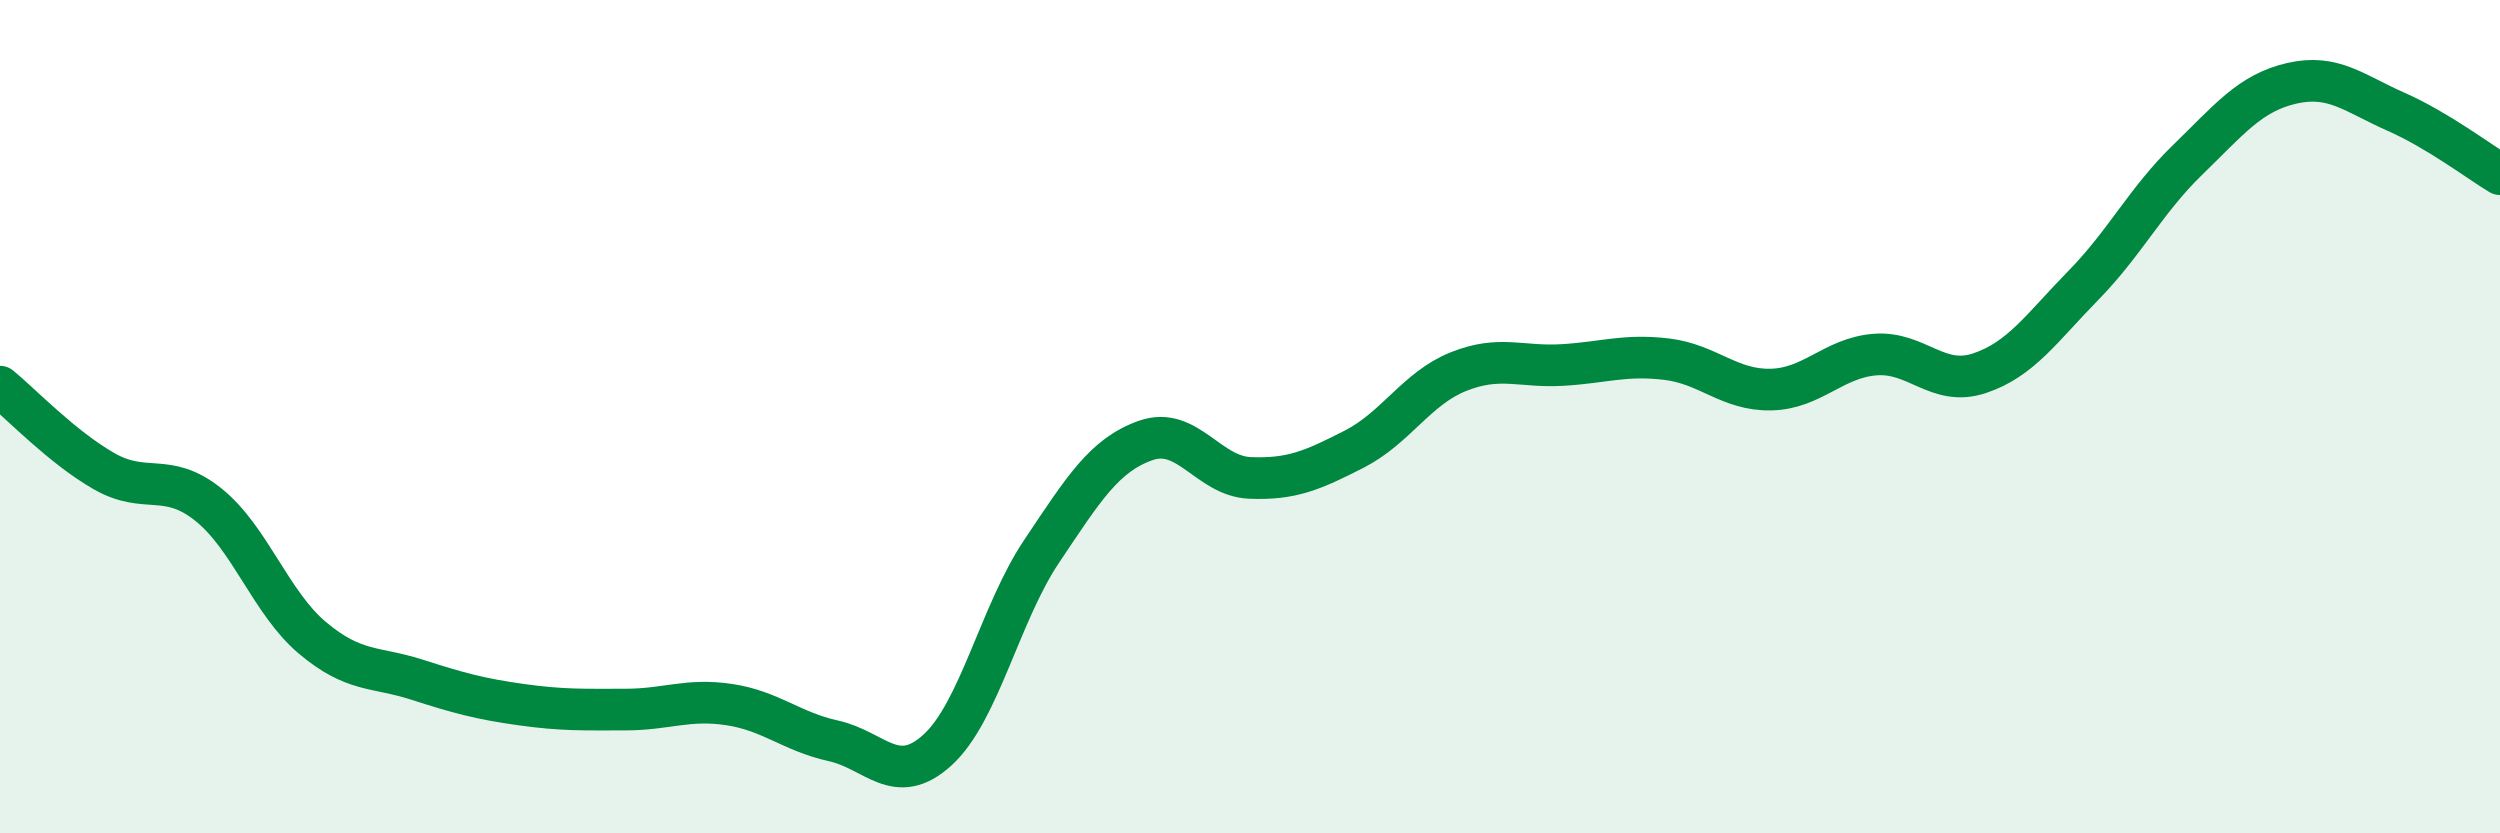 
    <svg width="60" height="20" viewBox="0 0 60 20" xmlns="http://www.w3.org/2000/svg">
      <path
        d="M 0,9.28 C 0.5,9.69 1.5,10.74 2.5,11.31 C 3.5,11.88 4,11.31 5,12.11 C 6,12.91 6.5,14.47 7.5,15.31 C 8.5,16.15 9,15.99 10,16.31 C 11,16.63 11.5,16.77 12.5,16.91 C 13.5,17.05 14,17.03 15,17.03 C 16,17.03 16.5,16.76 17.5,16.91 C 18.5,17.06 19,17.56 20,17.78 C 21,18 21.5,18.91 22.5,18 C 23.5,17.09 24,14.72 25,13.23 C 26,11.74 26.5,10.92 27.5,10.57 C 28.5,10.22 29,11.43 30,11.47 C 31,11.51 31.5,11.29 32.5,10.78 C 33.5,10.27 34,9.32 35,8.92 C 36,8.52 36.5,8.82 37.5,8.76 C 38.5,8.7 39,8.5 40,8.62 C 41,8.74 41.5,9.37 42.5,9.35 C 43.5,9.33 44,8.59 45,8.51 C 46,8.43 46.5,9.29 47.5,8.96 C 48.5,8.63 49,7.87 50,6.85 C 51,5.83 51.5,4.81 52.5,3.84 C 53.5,2.87 54,2.23 55,2 C 56,1.77 56.5,2.24 57.5,2.68 C 58.5,3.12 59.5,3.88 60,4.18L60 20L0 20Z"
        fill="#008740"
        opacity="0.1"
        stroke-linecap="round"
        stroke-linejoin="round"
      />
      <path
        d="M 0,9.28 C 0.5,9.69 1.5,10.74 2.5,11.31 C 3.5,11.88 4,11.31 5,12.11 C 6,12.91 6.5,14.47 7.5,15.31 C 8.5,16.15 9,15.99 10,16.31 C 11,16.63 11.5,16.77 12.5,16.91 C 13.5,17.05 14,17.03 15,17.03 C 16,17.03 16.5,16.76 17.5,16.91 C 18.5,17.06 19,17.56 20,17.78 C 21,18 21.5,18.91 22.5,18 C 23.5,17.09 24,14.72 25,13.23 C 26,11.74 26.5,10.92 27.5,10.57 C 28.5,10.22 29,11.43 30,11.47 C 31,11.51 31.5,11.29 32.5,10.78 C 33.5,10.27 34,9.32 35,8.92 C 36,8.52 36.5,8.82 37.5,8.76 C 38.5,8.7 39,8.5 40,8.62 C 41,8.74 41.5,9.37 42.5,9.35 C 43.5,9.33 44,8.59 45,8.51 C 46,8.43 46.5,9.29 47.5,8.96 C 48.5,8.63 49,7.87 50,6.85 C 51,5.83 51.5,4.81 52.5,3.84 C 53.5,2.87 54,2.23 55,2 C 56,1.77 56.5,2.24 57.5,2.68 C 58.5,3.12 59.5,3.88 60,4.18"
        stroke="#008740"
        stroke-width="1"
        fill="none"
        stroke-linecap="round"
        stroke-linejoin="round"
      />
    </svg>
  